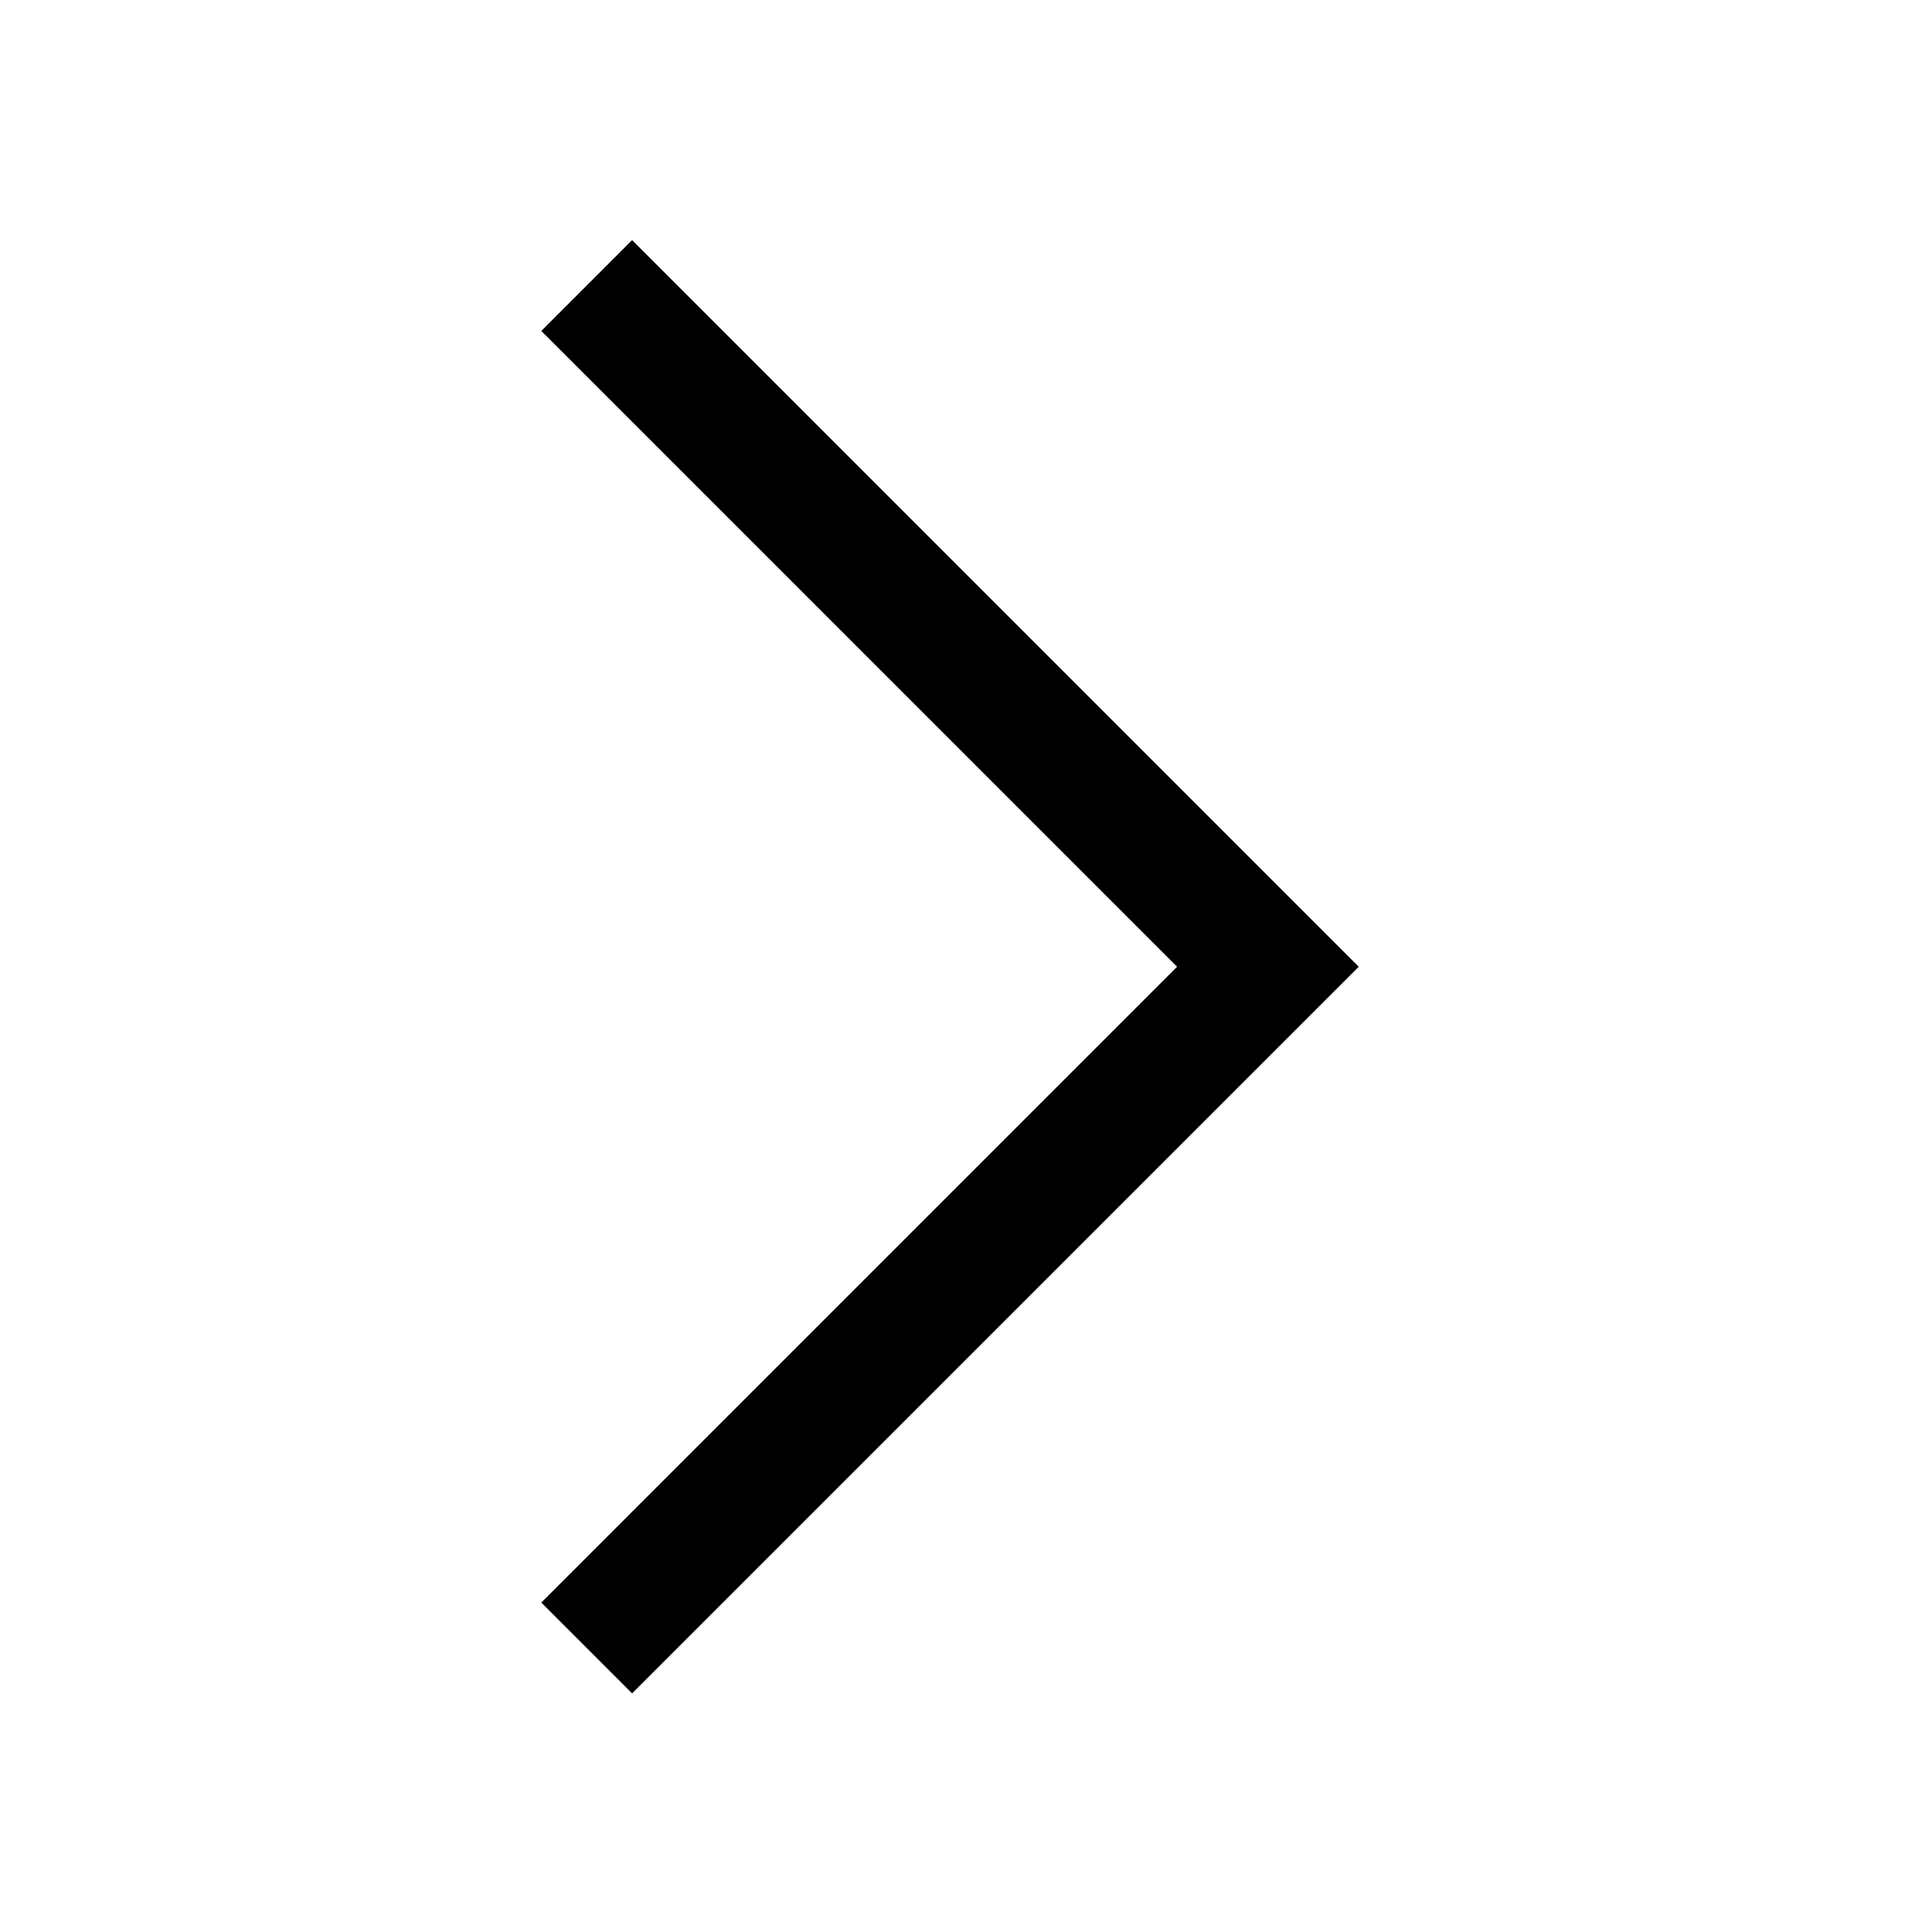<?xml version="1.0" encoding="UTF-8" standalone="no"?>
<!DOCTYPE svg PUBLIC "-//W3C//DTD SVG 1.1//EN" "http://www.w3.org/Graphics/SVG/1.1/DTD/svg11.dtd">
<svg fill="#000000" width="800px" height="800px" viewBox="0 0 64 64" version="1.1" xmlns="http://www.w3.org/2000/svg" xmlns:xlink="http://www.w3.org/1999/xlink" xml:space="preserve" xmlns:serif="http://www.serif.com/" style="fill-rule:evenodd;clip-rule:evenodd;stroke-linejoin:round;stroke-miterlimit:2;">
<rect id="Icons" x="-320" y="-128" width="1280" height="800" style="fill:none;"/>
<g id="Icons1" serif:id="Icons">
<g id="Strike">
</g>
<g id="H1">
</g>
<g id="H2">
</g>
<g id="H3">
</g>
<g id="list-ul">
</g>
<g id="hamburger-1">
</g>
<g id="hamburger-2">
</g>
<g id="list-ol">
</g>
<g id="list-task">
</g>
<g id="trash">
</g>
<g id="vertical-menu">
</g>
<g id="horizontal-menu">
</g>
<g id="sidebar-2">
</g>
<g id="Pen">
</g>
<g id="Pen1" serif:id="Pen">
</g>
<g id="clock">
</g>
<g id="external-link">
</g>
<g id="hr">
</g>
<g id="info">
</g>
<g id="warning">
</g>
<g id="plus-circle">
</g>
<g id="minus-circle">
</g>
<path id="caret-right" d="M45.01,32.025l-24.071,-24.071l-3.008,3.009l21.061,21.062l-21.061,21.062l3.008,3.008l24.071,-24.07Z" style="fill-rule:nonzero;"/>
<g id="vue">
</g>
<g id="cog">
</g>
<g id="logo">
</g>
<g id="radio-check">
</g>
<g id="eye-slash">
</g>
<g id="eye">
</g>
<g id="toggle-off">
</g>
<g id="shredder">
</g>
<g id="spinner--loading--dots-" serif:id="spinner [loading, dots]">
</g>
<g id="react">
</g>
<g id="check-selected">
</g>
<g id="turn-off">
</g>
<g id="code-block">
</g>
<g id="user">
</g>
<g id="coffee-bean">
</g>
<g id="coffee-beans">
<g id="coffee-bean1" serif:id="coffee-bean">
</g>
</g>
<g id="coffee-bean-filled">
</g>
<g id="coffee-beans-filled">
<g id="coffee-bean2" serif:id="coffee-bean">
</g>
</g>
<g id="clipboard">
</g>
<g id="clipboard-paste">
</g>
<g id="clipboard-copy">
</g>
<g id="Layer1">
</g>
</g>
</svg>